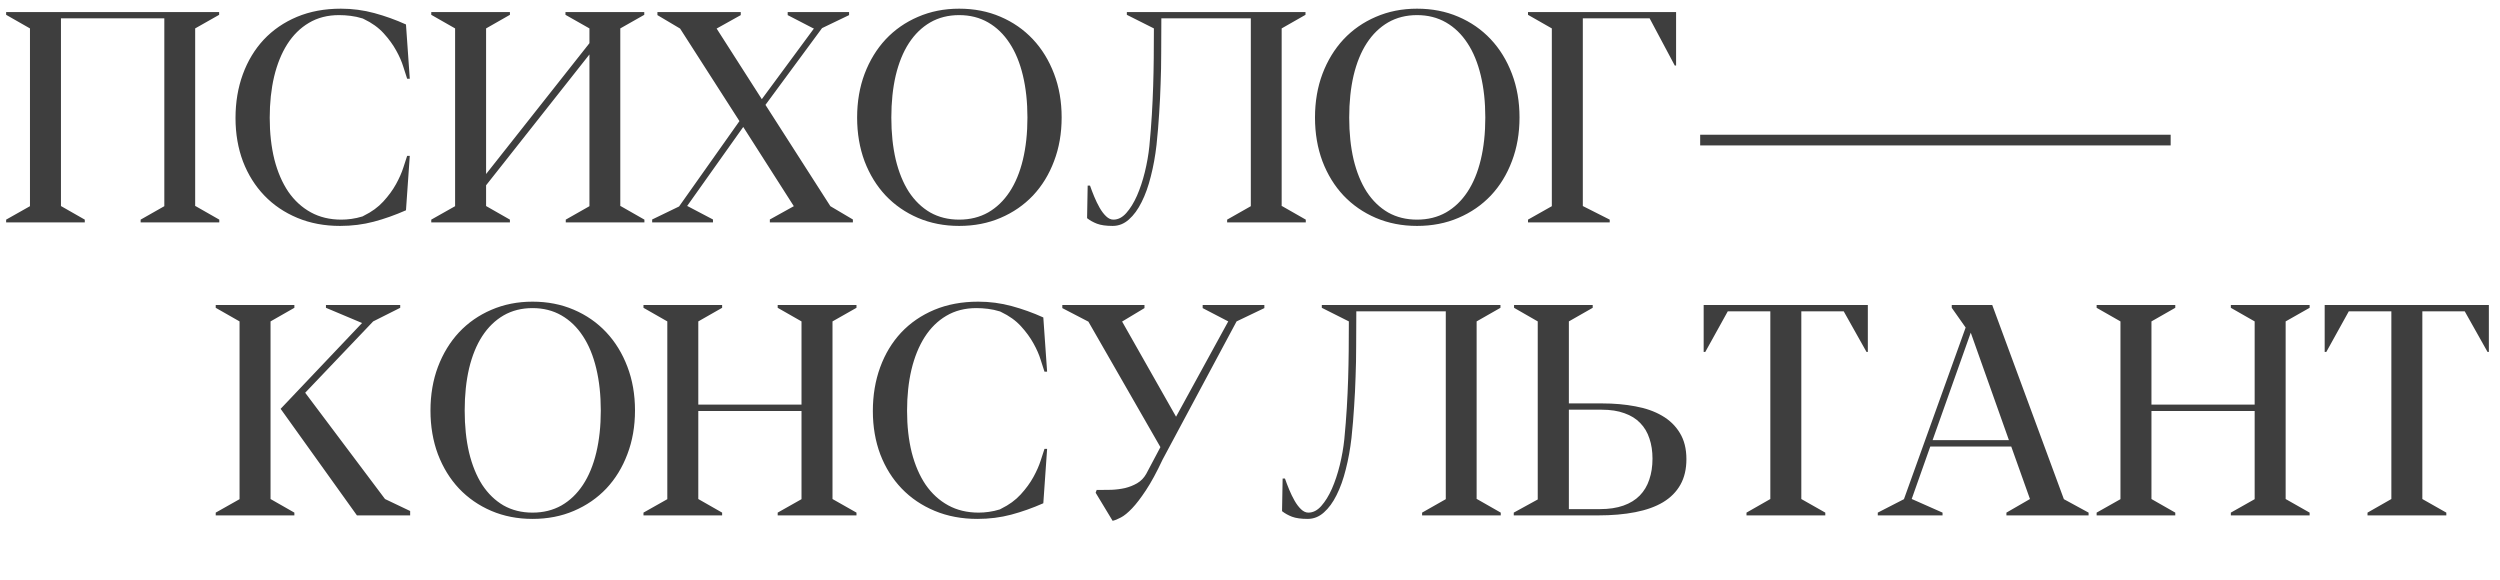 <?xml version="1.0" encoding="UTF-8"?> <svg xmlns="http://www.w3.org/2000/svg" width="1169" height="271" viewBox="0 0 1169 271" fill="none"> <path d="M2.871 5.631V6.93L14.014 13.287V96.412L2.871 102.701V104H39.648V102.701L28.506 96.344V8.57H76.836V96.412L65.762 102.701V104H102.539V102.701L91.397 96.344H91.26V13.287L102.471 6.93V5.631H2.871ZM189.834 11.441C185.003 9.254 180.059 7.477 175 6.109C169.941 4.742 164.746 4.059 159.414 4.059C151.803 4.059 144.945 5.335 138.838 7.887C132.777 10.439 127.604 13.993 123.32 18.551C119.082 23.108 115.824 28.509 113.545 34.752C111.266 40.995 110.127 47.809 110.127 55.191C110.127 62.529 111.289 69.296 113.613 75.494C115.983 81.647 119.31 86.956 123.594 91.422C127.878 95.888 133.027 99.374 139.043 101.881C145.059 104.387 151.712 105.641 159.004 105.641C164.564 105.641 169.827 104.98 174.795 103.658C179.762 102.337 184.775 100.559 189.834 98.326L191.611 72.897H190.381C190.016 74.127 189.424 75.95 188.604 78.365C187.829 80.781 186.689 83.356 185.186 86.09C183.682 88.824 181.699 91.536 179.238 94.225C176.823 96.868 173.792 99.078 170.146 100.855L169.531 101.197C167.754 101.744 166.022 102.132 164.336 102.359C162.695 102.587 161.123 102.701 159.619 102.701C154.242 102.701 149.479 101.562 145.332 99.283C141.185 97.005 137.676 93.792 134.805 89.644C131.979 85.452 129.814 80.439 128.311 74.606C126.852 68.727 126.123 62.21 126.123 55.055C126.123 48.082 126.807 41.679 128.174 35.846C129.587 29.967 131.637 24.908 134.326 20.67C137.061 16.386 140.433 13.059 144.443 10.69C148.499 8.274 153.193 7.066 158.525 7.066C160.303 7.066 162.103 7.18 163.926 7.408C165.794 7.636 167.686 8.046 169.6 8.639L170.146 8.912C173.883 10.69 176.96 12.9 179.375 15.543C181.79 18.186 183.75 20.875 185.254 23.609C186.758 26.298 187.874 28.85 188.604 31.266C189.378 33.635 189.971 35.481 190.381 36.803H191.611L189.834 11.441ZM301.26 5.631H264.414V6.93L275.625 13.287V20.191L227.295 81.373V13.287L238.438 6.93V5.631H201.66V6.93L212.803 13.287V96.412L201.66 102.701V104H238.438V102.701L227.295 96.344V86.637L275.625 25.455V96.412L264.551 102.701V104H301.328V102.701L290.186 96.344H290.049V13.287L301.26 6.93V5.631ZM380.352 13.287H380.625L356.221 46.373L335.098 13.355L346.377 7.066V5.631H307.412V7.066L318.008 13.355L345.762 56.627L317.529 96.549L304.951 102.633V104H333.389V102.633L321.426 96.344H321.289L347.539 59.361L371.191 96.412L359.98 102.633V104H398.809V102.633L388.281 96.412L357.93 49.039L384.385 13.15L397.031 7.066V5.631H368.32V7.066L380.352 13.287ZM448.506 4.059C441.533 4.059 435.107 5.335 429.229 7.887C423.395 10.393 418.359 13.902 414.121 18.414C409.928 22.926 406.647 28.303 404.277 34.547C401.953 40.745 400.791 47.558 400.791 54.986C400.791 62.369 401.953 69.182 404.277 75.426C406.647 81.624 409.928 86.956 414.121 91.422C418.359 95.888 423.395 99.374 429.229 101.881C435.107 104.387 441.533 105.641 448.506 105.641C455.57 105.641 462.018 104.387 467.852 101.881C473.73 99.374 478.789 95.888 483.027 91.422C487.266 86.91 490.547 81.555 492.871 75.357C495.241 69.159 496.426 62.346 496.426 54.918C496.426 47.49 495.241 40.676 492.871 34.478C490.501 28.235 487.197 22.857 482.959 18.346C478.721 13.834 473.662 10.325 467.783 7.818C461.95 5.312 455.524 4.059 448.506 4.059ZM416.787 54.986C416.787 47.74 417.471 41.178 418.838 35.299C420.251 29.374 422.301 24.338 424.99 20.191C427.725 15.999 431.051 12.763 434.971 10.484C438.936 8.206 443.447 7.066 448.506 7.066C453.564 7.066 458.076 8.206 462.041 10.484C466.006 12.763 469.355 15.999 472.09 20.191C474.824 24.338 476.898 29.374 478.311 35.299C479.723 41.178 480.43 47.74 480.43 54.986C480.43 62.232 479.723 68.795 478.311 74.674C476.898 80.553 474.824 85.566 472.09 89.713C469.355 93.86 466.006 97.073 462.041 99.352C458.076 101.585 453.564 102.701 448.506 102.701C443.447 102.701 438.936 101.585 434.971 99.352C431.051 97.073 427.725 93.86 424.99 89.713C422.301 85.52 420.251 80.484 418.838 74.606C417.471 68.727 416.787 62.187 416.787 54.986ZM610.449 6.93V5.631H526.914V6.93L539.561 13.287C539.561 18.163 539.538 22.789 539.492 27.164C539.447 31.539 539.355 35.914 539.219 40.289C539.082 44.664 538.877 49.13 538.604 53.688C538.33 58.245 537.943 63.144 537.441 68.385C537.031 72.35 536.325 76.383 535.322 80.484C534.32 84.54 533.089 88.232 531.631 91.559C530.173 94.84 528.509 97.529 526.641 99.625C524.818 101.676 522.812 102.701 520.625 102.701C519.44 102.701 518.301 102.177 517.207 101.129C516.113 100.081 515.111 98.759 514.199 97.164C513.288 95.569 512.445 93.837 511.67 91.969C510.895 90.1 510.234 88.368 509.688 86.773H508.594L508.32 102.018C509.642 103.066 511.191 103.932 512.969 104.615C514.792 105.299 517.23 105.641 520.283 105.641C523.109 105.641 525.638 104.638 527.871 102.633C530.15 100.628 532.132 97.916 533.818 94.498C535.55 91.08 536.986 87.07 538.125 82.467C539.31 77.864 540.199 72.965 540.791 67.769C541.338 62.574 541.748 57.675 542.021 53.072C542.34 48.424 542.568 43.798 542.705 39.195C542.887 34.547 542.979 29.762 542.979 24.84C543.024 19.872 543.047 14.449 543.047 8.57H584.883V96.412L573.809 102.701V104H610.586V102.701L599.443 96.344H599.307V13.287L610.449 6.93ZM662.607 4.059C655.635 4.059 649.209 5.335 643.33 7.887C637.497 10.393 632.461 13.902 628.223 18.414C624.03 22.926 620.749 28.303 618.379 34.547C616.055 40.745 614.893 47.558 614.893 54.986C614.893 62.369 616.055 69.182 618.379 75.426C620.749 81.624 624.03 86.956 628.223 91.422C632.461 95.888 637.497 99.374 643.33 101.881C649.209 104.387 655.635 105.641 662.607 105.641C669.671 105.641 676.12 104.387 681.953 101.881C687.832 99.374 692.891 95.888 697.129 91.422C701.367 86.91 704.648 81.555 706.973 75.357C709.342 69.159 710.527 62.346 710.527 54.918C710.527 47.49 709.342 40.676 706.973 34.478C704.603 28.235 701.299 22.857 697.061 18.346C692.822 13.834 687.764 10.325 681.885 7.818C676.051 5.312 669.626 4.059 662.607 4.059ZM630.889 54.986C630.889 47.74 631.572 41.178 632.939 35.299C634.352 29.374 636.403 24.338 639.092 20.191C641.826 15.999 645.153 12.763 649.072 10.484C653.037 8.206 657.549 7.066 662.607 7.066C667.666 7.066 672.178 8.206 676.143 10.484C680.107 12.763 683.457 15.999 686.191 20.191C688.926 24.338 690.999 29.374 692.412 35.299C693.825 41.178 694.531 47.74 694.531 54.986C694.531 62.232 693.825 68.795 692.412 74.674C690.999 80.553 688.926 85.566 686.191 89.713C683.457 93.86 680.107 97.073 676.143 99.352C672.178 101.585 667.666 102.701 662.607 102.701C657.549 102.701 653.037 101.585 649.072 99.352C645.153 97.073 641.826 93.86 639.092 89.713C636.403 85.52 634.352 80.484 632.939 74.606C631.572 68.727 630.889 62.187 630.889 54.986ZM714.492 104H752.705V102.701L740.127 96.344V8.57H771.367L783.125 30.65H783.74V5.631H714.492V6.93L725.635 13.287V96.412L714.492 102.701V104Z" fill="#3E3E3E"></path> <path d="M100.871 143.93L112.014 150.287V233.412L100.871 239.701V241H137.648V239.701L126.506 233.344V150.287L137.648 143.93V142.631H100.871V143.93ZM131.223 191.166L166.906 241H191.789V238.949L180.031 233.344L142.707 183.646L174.494 150.287L187.141 143.93V142.631H152.414V143.93L169.299 151.039L131.223 191.166ZM249.006 141.059C242.033 141.059 235.607 142.335 229.729 144.887C223.895 147.393 218.859 150.902 214.621 155.414C210.428 159.926 207.147 165.303 204.777 171.547C202.453 177.745 201.291 184.558 201.291 191.986C201.291 199.369 202.453 206.182 204.777 212.426C207.147 218.624 210.428 223.956 214.621 228.422C218.859 232.888 223.895 236.374 229.729 238.881C235.607 241.387 242.033 242.641 249.006 242.641C256.07 242.641 262.518 241.387 268.352 238.881C274.23 236.374 279.289 232.888 283.527 228.422C287.766 223.91 291.047 218.555 293.371 212.357C295.741 206.16 296.926 199.346 296.926 191.918C296.926 184.49 295.741 177.676 293.371 171.479C291.001 165.235 287.697 159.857 283.459 155.346C279.221 150.834 274.162 147.325 268.283 144.818C262.45 142.312 256.024 141.059 249.006 141.059ZM217.287 191.986C217.287 184.74 217.971 178.178 219.338 172.299C220.751 166.374 222.801 161.339 225.49 157.191C228.225 152.999 231.551 149.763 235.471 147.484C239.436 145.206 243.947 144.066 249.006 144.066C254.064 144.066 258.576 145.206 262.541 147.484C266.506 149.763 269.855 152.999 272.59 157.191C275.324 161.339 277.398 166.374 278.811 172.299C280.223 178.178 280.93 184.74 280.93 191.986C280.93 199.232 280.223 205.795 278.811 211.674C277.398 217.553 275.324 222.566 272.59 226.713C269.855 230.86 266.506 234.073 262.541 236.352C258.576 238.585 254.064 239.701 249.006 239.701C243.947 239.701 239.436 238.585 235.471 236.352C231.551 234.073 228.225 230.86 225.49 226.713C222.801 222.52 220.751 217.484 219.338 211.605C217.971 205.727 217.287 199.187 217.287 191.986ZM363.645 241H400.49V239.701L389.279 233.344V150.287L400.49 143.93V142.631H363.645V143.93L374.787 150.287V189.184H326.525V150.287L337.668 143.93V142.631H300.891V143.93L312.033 150.287V233.412L300.891 239.701V241H337.668V239.701L326.525 233.344V192.191H374.787V233.412L363.645 239.701V241ZM487.854 148.441C483.023 146.254 478.078 144.477 473.02 143.109C467.961 141.742 462.766 141.059 457.434 141.059C449.823 141.059 442.964 142.335 436.857 144.887C430.796 147.439 425.624 150.993 421.34 155.551C417.102 160.108 413.843 165.508 411.564 171.752C409.286 177.995 408.146 184.809 408.146 192.191C408.146 199.529 409.309 206.296 411.633 212.494C414.003 218.646 417.329 223.956 421.613 228.422C425.897 232.888 431.047 236.374 437.062 238.881C443.078 241.387 449.732 242.641 457.023 242.641C462.583 242.641 467.847 241.98 472.814 240.658C477.782 239.337 482.795 237.559 487.854 235.326L489.631 209.896H488.4C488.036 211.127 487.443 212.95 486.623 215.365C485.848 217.781 484.709 220.355 483.205 223.09C481.701 225.824 479.719 228.536 477.258 231.225C474.842 233.868 471.812 236.078 468.166 237.855L467.551 238.197C465.773 238.744 464.042 239.132 462.355 239.359C460.715 239.587 459.143 239.701 457.639 239.701C452.261 239.701 447.499 238.562 443.352 236.283C439.204 234.005 435.695 230.792 432.824 226.645C429.999 222.452 427.834 217.439 426.33 211.605C424.872 205.727 424.143 199.21 424.143 192.055C424.143 185.082 424.826 178.679 426.193 172.846C427.606 166.967 429.657 161.908 432.346 157.67C435.08 153.386 438.452 150.059 442.463 147.689C446.519 145.274 451.213 144.066 456.545 144.066C458.322 144.066 460.122 144.18 461.945 144.408C463.814 144.636 465.705 145.046 467.619 145.639L468.166 145.912C471.903 147.689 474.979 149.9 477.395 152.543C479.81 155.186 481.77 157.875 483.273 160.609C484.777 163.298 485.894 165.85 486.623 168.266C487.398 170.635 487.99 172.481 488.4 173.803H489.631L487.854 148.441ZM562.365 144.066L574.328 150.287L549.924 194.857L524.699 150.355L535.158 144.066V142.631H496.74V144.066L508.84 150.355H508.908L542.609 209.076L535.979 221.586C534.93 223.454 533.518 224.913 531.74 225.961C530.008 226.964 528.117 227.715 526.066 228.217C524.016 228.673 521.896 228.946 519.709 229.037C517.567 229.083 515.539 229.105 513.625 229.105H512.805L512.326 230.404L520.256 243.529C521.35 243.301 522.648 242.777 524.152 241.957C525.656 241.182 527.388 239.77 529.348 237.719C531.307 235.668 533.472 232.842 535.842 229.242C538.257 225.596 540.855 220.811 543.635 214.887L578.225 150.287L591.213 144.066V142.631H562.365V144.066ZM701.613 143.93V142.631H618.078V143.93L630.725 150.287C630.725 155.163 630.702 159.789 630.656 164.164C630.611 168.539 630.52 172.914 630.383 177.289C630.246 181.664 630.041 186.13 629.768 190.688C629.494 195.245 629.107 200.144 628.605 205.385C628.195 209.35 627.489 213.383 626.486 217.484C625.484 221.54 624.253 225.232 622.795 228.559C621.337 231.84 619.673 234.529 617.805 236.625C615.982 238.676 613.977 239.701 611.789 239.701C610.604 239.701 609.465 239.177 608.371 238.129C607.277 237.081 606.275 235.759 605.363 234.164C604.452 232.569 603.609 230.837 602.834 228.969C602.059 227.1 601.398 225.368 600.852 223.773H599.758L599.484 239.018C600.806 240.066 602.355 240.932 604.133 241.615C605.956 242.299 608.394 242.641 611.447 242.641C614.273 242.641 616.802 241.638 619.035 239.633C621.314 237.628 623.296 234.916 624.982 231.498C626.714 228.08 628.15 224.07 629.289 219.467C630.474 214.864 631.363 209.965 631.955 204.77C632.502 199.574 632.912 194.675 633.186 190.072C633.505 185.424 633.732 180.798 633.869 176.195C634.051 171.547 634.143 166.762 634.143 161.84C634.188 156.872 634.211 151.449 634.211 145.57H676.047V233.412L664.973 239.701V241H701.75V239.701L690.607 233.344H690.471V150.287L701.613 143.93ZM772.707 214.477C772.707 218.077 772.206 221.335 771.203 224.252C770.246 227.169 768.765 229.652 766.76 231.703C764.755 233.754 762.202 235.326 759.104 236.42C756.005 237.514 752.359 238.061 748.166 238.061H733.605V191.576H748.986C753.088 191.576 756.62 192.123 759.582 193.217C762.59 194.265 765.051 195.792 766.965 197.797C768.924 199.802 770.36 202.217 771.271 205.043C772.229 207.823 772.707 210.967 772.707 214.477ZM733.605 150.287L744.748 143.93V142.631H707.971V143.93L719.045 150.287V233.549L707.834 239.701V241H747.209C753.726 241 759.536 240.499 764.641 239.496C769.79 238.493 774.12 236.944 777.629 234.848C781.184 232.706 783.895 229.971 785.764 226.645C787.632 223.318 788.566 219.33 788.566 214.682C788.566 209.851 787.541 205.772 785.49 202.445C783.485 199.118 780.705 196.43 777.15 194.379C773.641 192.328 769.494 190.87 764.709 190.004C759.924 189.092 754.751 188.637 749.191 188.637H733.605V150.287ZM862.121 145.57L872.785 164.574H873.4V142.631H796.633V164.574H797.385L807.912 145.57H827.805V233.344L816.662 239.701V241H853.508V239.701L842.297 233.344V145.57H862.121ZM939.367 205.795H903.684L921.525 155.551L939.367 205.795ZM965.07 233.412L931.574 142.631H912.639V143.93L919.133 153.158L890.285 233.412L878.049 239.701V241H908.332V239.701L893.977 233.344H893.908L902.59 208.803H940.461L949.211 233.344L938.205 239.701V241H976.623V239.701L965.07 233.412ZM1043.14 241H1079.98V239.701L1068.77 233.344V150.287L1079.98 143.93V142.631H1043.14V143.93L1054.28 150.287V189.184H1006.02V150.287L1017.16 143.93V142.631H980.383V143.93L991.525 150.287V233.412L980.383 239.701V241H1017.16V239.701L1006.02 233.344V192.191H1054.28V233.412L1043.14 239.701V241ZM1152.51 145.57L1163.18 164.574H1163.79V142.631H1087.02V164.574H1087.78L1098.3 145.57H1118.2V233.344L1107.05 239.701V241H1143.9V239.701L1132.69 233.344V145.57H1152.51Z" fill="#3E3E3E"></path> <rect width="220" height="5" transform="matrix(1 0 0 -1 795 68)" fill="#3E3E3E"></rect> </svg> 